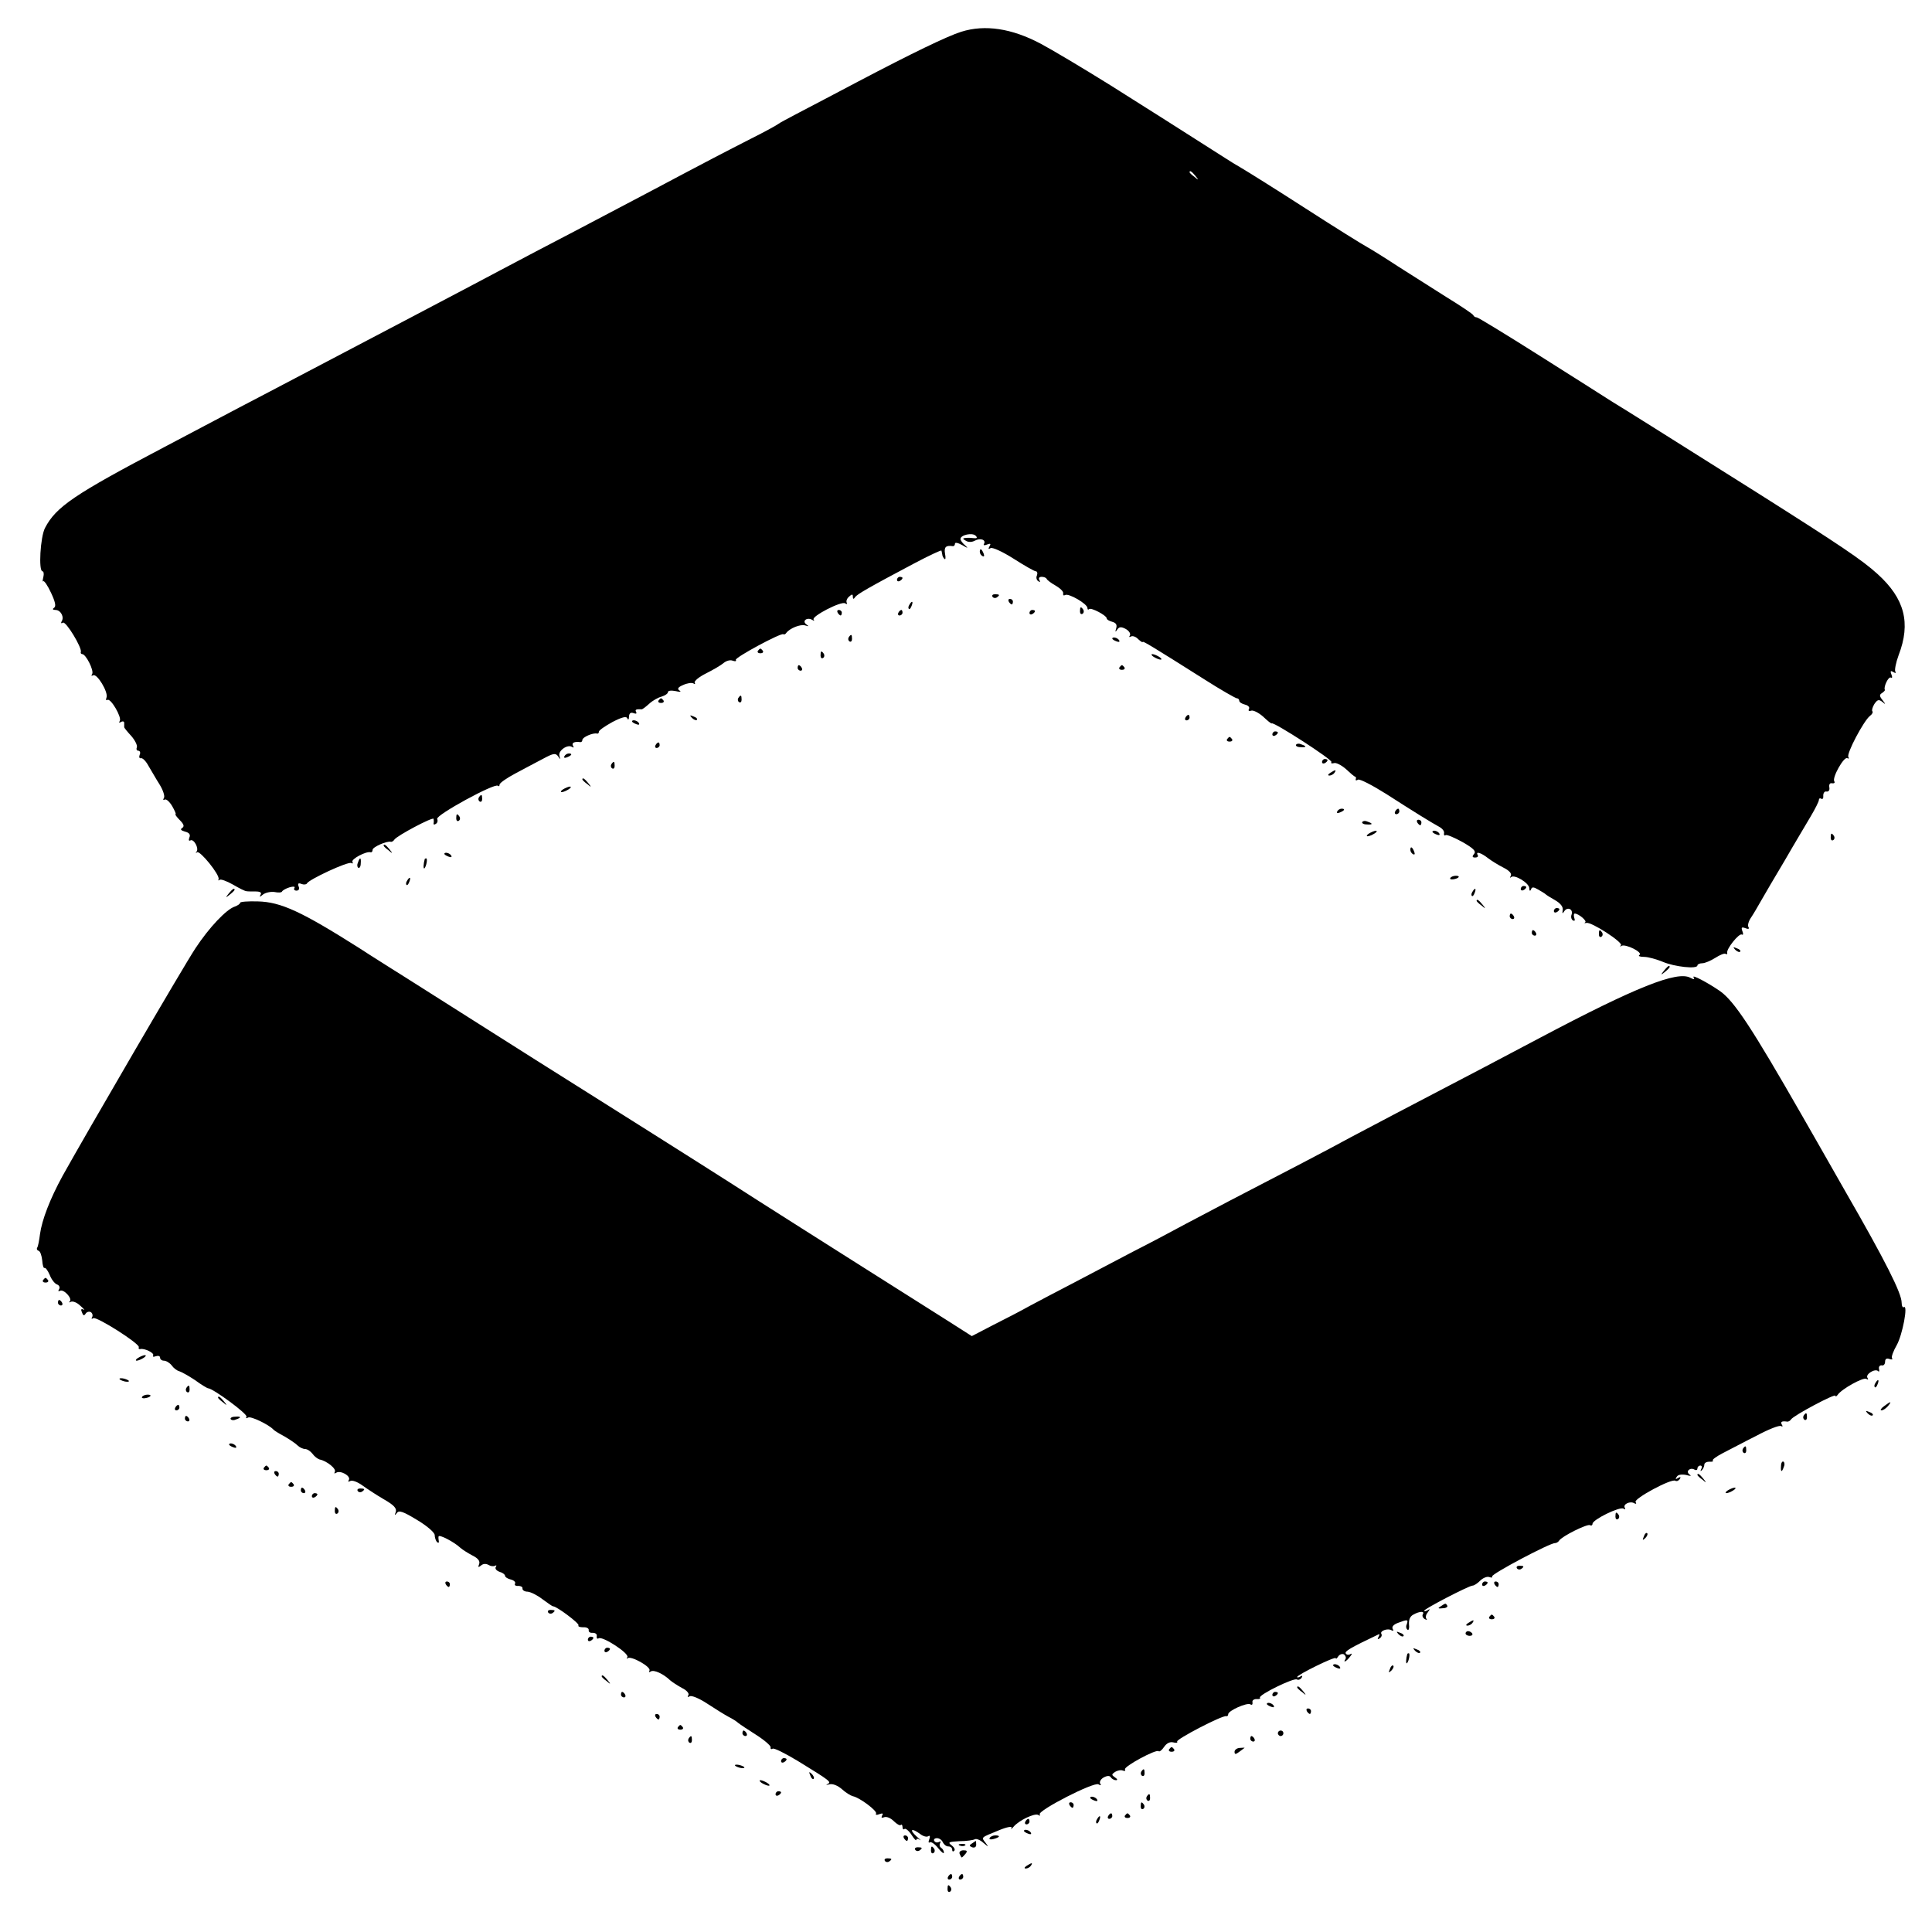 <?xml version="1.0" standalone="no"?>
<!DOCTYPE svg PUBLIC "-//W3C//DTD SVG 20010904//EN"
 "http://www.w3.org/TR/2001/REC-SVG-20010904/DTD/svg10.dtd">
<svg version="1.0" xmlns="http://www.w3.org/2000/svg"
 width="700pt" height="700pt" viewBox="0 0 700 700"
 preserveAspectRatio="xMidYMid meet">
<g transform="translate(0,700) scale(0.1,-0.1)"
fill="#000000" stroke="none">
<path d="M3483 6885 c-51 -16 -179 -78 -373 -180 -80 -42 -176 -93 -215 -113
-38 -20 -72 -38 -75 -41 -3 -3 -48 -28 -100 -54 -94 -48 -137 -70 -380 -199
-216 -114 -323 -170 -400 -210 -41 -22 -97 -51 -125 -66 -46 -25 -554 -292
-840 -442 -66 -34 -156 -82 -200 -105 -44 -23 -125 -66 -180 -95 -325 -171
-392 -216 -432 -293 -17 -33 -24 -157 -9 -157 4 0 6 -9 3 -21 -3 -12 -3 -18 0
-15 3 3 16 -16 28 -42 15 -32 19 -49 11 -54 -7 -5 -5 -8 5 -8 19 0 33 -26 22
-42 -3 -6 -1 -8 5 -4 11 6 69 -90 65 -106 -2 -4 1 -8 5 -8 13 0 43 -59 36 -72
-4 -6 -3 -8 3 -5 14 9 56 -61 49 -80 -3 -8 -2 -12 3 -9 12 8 53 -63 45 -76 -4
-7 -2 -8 4 -4 7 4 12 2 12 -3 0 -6 0 -13 0 -16 0 -2 12 -17 26 -32 13 -15 22
-33 20 -40 -3 -7 -1 -13 5 -13 6 0 9 -7 5 -15 -3 -8 -1 -14 5 -12 6 1 18 -11
27 -28 10 -16 27 -47 40 -67 13 -21 20 -43 16 -49 -4 -7 -3 -9 3 -6 5 3 17 -7
27 -24 9 -16 15 -29 12 -29 -3 0 4 -10 15 -21 15 -15 18 -23 9 -29 -8 -5 -4
-9 10 -13 16 -4 21 -11 16 -22 -3 -9 -2 -13 4 -10 12 7 32 -29 22 -41 -4 -5
-3 -6 2 -2 10 8 83 -82 78 -97 -2 -5 0 -7 3 -3 4 4 26 -4 49 -17 22 -13 44
-24 49 -24 4 -1 19 -1 33 -1 17 0 23 -4 18 -12 -5 -9 -3 -9 9 1 9 7 28 11 42
9 13 -3 26 -2 27 2 2 4 14 11 27 15 14 4 21 3 18 -2 -4 -5 0 -10 7 -10 9 0 12
7 8 15 -4 11 -1 14 11 9 8 -3 17 -2 19 2 6 14 150 81 161 74 5 -3 7 -1 4 4 -6
10 50 40 66 35 4 -1 7 3 7 9 0 10 52 33 66 29 4 -1 10 3 13 8 9 14 141 84 142
75 1 -5 1 -12 0 -16 -1 -5 3 -6 8 -2 6 3 8 11 5 18 -5 14 209 131 220 120 3
-3 6 -2 6 4 0 6 26 24 58 41 31 17 76 40 100 53 37 20 45 21 54 9 8 -13 9 -13
5 1 -6 18 28 43 45 33 7 -4 8 -3 4 4 -6 11 6 16 27 13 4 0 7 3 7 8 0 10 39 27
53 23 4 -1 7 2 7 7 0 5 22 20 49 35 35 18 51 22 54 13 3 -7 6 -4 6 7 1 12 6
16 17 12 8 -3 12 -2 9 4 -5 9 -1 11 20 10 3 0 15 9 27 20 13 12 33 23 45 26
13 4 23 11 23 16 0 6 12 7 28 4 16 -4 22 -3 14 2 -9 6 -6 12 13 20 15 7 31 9
37 6 6 -4 8 -3 5 2 -3 6 15 21 41 34 26 13 55 30 64 38 10 8 24 12 33 8 9 -3
14 -2 11 3 -5 8 164 99 172 93 3 -2 8 0 11 5 13 17 51 32 68 27 14 -4 15 -4 4
4 -16 12 3 27 22 16 6 -4 9 -4 5 1 -10 11 100 68 114 59 6 -4 9 -3 6 2 -3 5 0
15 8 22 11 10 14 10 14 0 0 -9 3 -10 8 -2 7 11 51 36 215 123 53 28 98 49 98
46 1 -3 2 -9 3 -14 0 -5 4 -13 8 -16 4 -4 5 4 2 19 -4 24 3 31 29 27 4 0 7 4
7 9 0 6 12 3 28 -6 18 -11 21 -11 10 -1 -10 8 -18 19 -18 24 0 15 43 24 55 12
7 -7 5 -10 -5 -9 -8 1 -22 2 -30 1 -13 -1 -13 -3 -1 -10 9 -6 22 -6 33 0 20
11 42 3 33 -12 -3 -5 2 -6 11 -2 13 5 15 3 9 -7 -5 -9 -4 -11 4 -6 6 4 42 -12
83 -38 39 -25 76 -46 81 -46 5 0 7 -7 4 -15 -4 -8 -1 -17 5 -21 7 -4 8 -3 4 4
-4 7 -1 12 8 12 8 0 16 -3 18 -7 2 -5 17 -16 33 -25 17 -10 29 -22 27 -28 -1
-7 2 -9 7 -6 12 8 81 -32 81 -47 0 -6 3 -7 6 -4 7 7 64 -23 64 -34 0 -4 9 -9
20 -12 14 -4 18 -11 14 -24 -4 -13 -3 -15 4 -4 7 10 14 11 31 2 12 -7 18 -17
15 -23 -4 -6 -3 -8 4 -4 6 3 18 -1 26 -10 9 -8 16 -13 16 -10 0 5 36 -17 226
-137 58 -37 111 -67 115 -67 5 0 9 -4 9 -9 0 -5 9 -11 21 -14 12 -3 18 -10 14
-16 -3 -6 0 -9 8 -6 7 3 27 -7 43 -21 16 -15 30 -27 32 -25 7 6 221 -132 216
-140 -3 -5 1 -6 9 -4 7 3 27 -7 43 -21 16 -15 31 -28 34 -28 3 -1 4 -5 2 -9
-1 -5 2 -6 8 -2 6 4 52 -20 103 -52 101 -65 161 -102 192 -119 11 -6 19 -16
17 -23 -1 -7 1 -10 6 -7 4 3 32 -9 61 -25 40 -23 50 -33 42 -43 -8 -9 -7 -13
4 -13 8 0 12 4 9 9 -9 15 13 8 37 -11 13 -10 39 -26 57 -35 20 -10 30 -21 26
-29 -4 -7 -4 -9 1 -5 12 11 65 -21 66 -40 0 -10 3 -12 6 -5 3 10 9 10 26 0 12
-7 24 -14 27 -17 3 -3 19 -13 35 -22 19 -11 29 -24 27 -35 -2 -14 -1 -15 6 -4
12 17 33 6 26 -13 -3 -8 -1 -17 5 -21 7 -3 8 0 5 9 -3 9 -2 16 2 16 15 -1 46
-28 37 -32 -4 -3 -2 -3 5 -2 17 5 134 -71 125 -81 -5 -4 -3 -6 2 -2 15 8 79
-24 65 -33 -6 -4 2 -7 17 -7 15 0 46 -9 68 -18 42 -18 125 -27 125 -13 0 4 8
8 18 8 9 0 30 9 46 19 17 11 34 18 38 15 5 -3 7 -1 6 4 -4 13 43 72 53 66 5
-3 6 3 2 12 -5 14 -3 16 11 11 10 -4 15 -3 11 4 -4 5 0 21 9 34 9 13 25 41 37
62 12 21 51 88 87 148 35 61 78 132 93 158 16 27 29 53 29 58 0 6 4 8 9 5 5
-3 8 2 7 12 0 9 5 16 12 14 7 -1 12 5 10 15 -2 11 2 17 10 15 8 -1 11 2 8 7
-9 13 35 91 47 84 6 -3 7 -1 4 4 -8 12 56 132 78 149 8 6 12 13 9 17 -3 3 0
14 7 26 11 16 16 18 29 8 13 -11 13 -10 1 6 -12 15 -12 20 -2 26 7 5 12 10 10
12 -5 10 13 49 22 44 5 -3 6 2 2 11 -5 13 -3 15 7 9 8 -5 11 -4 7 2 -3 5 2 32
12 59 45 117 22 205 -76 294 -56 51 -135 104 -432 292 -403 254 -483 304 -529
332 -26 17 -145 92 -265 168 -120 76 -222 138 -226 138 -5 0 -11 3 -13 8 -1 4
-46 34 -98 66 -52 33 -131 83 -175 111 -44 29 -94 60 -110 69 -17 9 -118 72
-225 141 -107 69 -211 134 -230 145 -19 11 -47 28 -62 38 -62 40 -390 248
-413 262 -101 63 -217 132 -255 152 -104 55 -201 70 -287 43z m848 -522 c13
-16 12 -17 -3 -4 -10 7 -18 15 -18 17 0 8 8 3 21 -13z"/>
<path d="M3550 5001 c0 -6 4 -13 10 -16 6 -3 7 1 4 9 -7 18 -14 21 -14 7z"/>
<path d="M3250 4899 c0 -5 5 -7 10 -4 6 3 10 8 10 11 0 2 -4 4 -10 4 -5 0 -10
-5 -10 -11z"/>
<path d="M3596 4838 c3 -5 10 -6 15 -3 13 9 11 12 -6 12 -8 0 -12 -4 -9 -9z"/>
<path d="M3655 4820 c3 -5 8 -10 11 -10 2 0 4 5 4 10 0 6 -5 10 -11 10 -5 0
-7 -4 -4 -10z"/>
<path d="M3295 4809 c-4 -6 -5 -12 -2 -15 2 -3 7 2 10 11 7 17 1 20 -8 4z"/>
<path d="M3913 4785 c0 -8 4 -12 9 -9 5 3 6 10 3 15 -9 13 -12 11 -12 -6z"/>
<path d="M3035 4780 c3 -5 8 -10 11 -10 2 0 4 5 4 10 0 6 -5 10 -11 10 -5 0
-7 -4 -4 -10z"/>
<path d="M3255 4780 c-3 -5 -1 -10 4 -10 6 0 11 5 11 10 0 6 -2 10 -4 10 -3 0
-8 -4 -11 -10z"/>
<path d="M3730 4779 c0 -5 5 -7 10 -4 6 3 10 8 10 11 0 2 -4 4 -10 4 -5 0 -10
-5 -10 -11z"/>
<path d="M3075 4691 c-3 -5 -2 -12 3 -15 5 -3 9 1 9 9 0 17 -3 19 -12 6z"/>
<path d="M4030 4686 c0 -2 7 -7 16 -10 8 -3 12 -2 9 4 -6 10 -25 14 -25 6z"/>
<path d="M2746 4642 c-3 -5 1 -9 9 -9 8 0 12 4 9 9 -3 4 -7 8 -9 8 -2 0 -6 -4
-9 -8z"/>
<path d="M2973 4625 c0 -8 4 -12 9 -9 5 3 6 10 3 15 -9 13 -12 11 -12 -6z"/>
<path d="M4180 4620 c8 -5 20 -10 25 -10 6 0 3 5 -5 10 -8 5 -19 10 -25 10 -5
0 -3 -5 5 -10z"/>
<path d="M2890 4580 c0 -5 5 -10 11 -10 5 0 7 5 4 10 -3 6 -8 10 -11 10 -2 0
-4 -4 -4 -10z"/>
<path d="M4056 4582 c-3 -5 1 -9 9 -9 8 0 12 4 9 9 -3 4 -7 8 -9 8 -2 0 -6 -4
-9 -8z"/>
<path d="M2675 4471 c-3 -5 -2 -12 3 -15 5 -3 9 1 9 9 0 17 -3 19 -12 6z"/>
<path d="M2386 4462 c-3 -5 1 -9 9 -9 8 0 12 4 9 9 -3 4 -7 8 -9 8 -2 0 -6 -4
-9 -8z"/>
<path d="M2507 4399 c7 -7 15 -10 18 -7 3 3 -2 9 -12 12 -14 6 -15 5 -6 -5z"/>
<path d="M4295 4400 c-3 -5 -1 -10 4 -10 6 0 11 5 11 10 0 6 -2 10 -4 10 -3 0
-8 -4 -11 -10z"/>
<path d="M2290 4386 c0 -2 7 -7 16 -10 8 -3 12 -2 9 4 -6 10 -25 14 -25 6z"/>
<path d="M4610 4339 c0 -5 5 -7 10 -4 6 3 10 8 10 11 0 2 -4 4 -10 4 -5 0 -10
-5 -10 -11z"/>
<path d="M4446 4322 c-3 -5 1 -9 9 -9 8 0 12 4 9 9 -3 4 -7 8 -9 8 -2 0 -6 -4
-9 -8z"/>
<path d="M2375 4300 c-3 -5 -1 -10 4 -10 6 0 11 5 11 10 0 6 -2 10 -4 10 -3 0
-8 -4 -11 -10z"/>
<path d="M4696 4302 c-3 -4 4 -9 15 -9 23 -2 25 3 4 10 -8 4 -16 3 -19 -1z"/>
<path d="M2045 4260 c-3 -6 1 -7 9 -4 18 7 21 14 7 14 -6 0 -13 -4 -16 -10z"/>
<path d="M4790 4239 c0 -5 5 -7 10 -4 6 3 10 8 10 11 0 2 -4 4 -10 4 -5 0 -10
-5 -10 -11z"/>
<path d="M2215 4231 c-3 -5 -2 -12 3 -15 5 -3 9 1 9 9 0 17 -3 19 -12 6z"/>
<path d="M4820 4200 c-9 -6 -10 -10 -3 -10 6 0 15 5 18 10 8 12 4 12 -15 0z"/>
<path d="M2110 4176 c0 -2 8 -10 18 -17 15 -13 16 -12 3 4 -13 16 -21 21 -21
13z"/>
<path d="M2040 4140 c-8 -5 -10 -10 -5 -10 6 0 17 5 25 10 8 5 11 10 5 10 -5
0 -17 -5 -25 -10z"/>
<path d="M1735 4111 c-3 -5 -2 -12 3 -15 5 -3 9 1 9 9 0 17 -3 19 -12 6z"/>
<path d="M4845 4060 c-3 -6 1 -7 9 -4 18 7 21 14 7 14 -6 0 -13 -4 -16 -10z"/>
<path d="M5055 4060 c-3 -5 -1 -10 4 -10 6 0 11 5 11 10 0 6 -2 10 -4 10 -3 0
-8 -4 -11 -10z"/>
<path d="M1653 4035 c0 -8 4 -12 9 -9 5 3 6 10 3 15 -9 13 -12 11 -12 -6z"/>
<path d="M4936 4022 c-3 -4 4 -9 15 -9 23 -2 25 3 4 10 -8 4 -16 3 -19 -1z"/>
<path d="M5135 4020 c3 -5 8 -10 11 -10 2 0 4 5 4 10 0 6 -5 10 -11 10 -5 0
-7 -4 -4 -10z"/>
<path d="M4960 3980 c-8 -5 -10 -10 -5 -10 6 0 17 5 25 10 8 5 11 10 5 10 -5
0 -17 -5 -25 -10z"/>
<path d="M5190 3986 c0 -2 7 -7 16 -10 8 -3 12 -2 9 4 -6 10 -25 14 -25 6z"/>
<path d="M6633 3965 c0 -8 4 -12 9 -9 5 3 6 10 3 15 -9 13 -12 11 -12 -6z"/>
<path d="M1390 3936 c0 -2 8 -10 18 -17 15 -13 16 -12 3 4 -13 16 -21 21 -21
13z"/>
<path d="M5110 3921 c0 -6 4 -13 10 -16 6 -3 7 1 4 9 -7 18 -14 21 -14 7z"/>
<path d="M1610 3906 c0 -2 7 -7 16 -10 8 -3 12 -2 9 4 -6 10 -25 14 -25 6z"/>
<path d="M1297 3875 c-4 -8 -3 -16 1 -19 4 -3 9 4 9 15 2 23 -3 25 -10 4z"/>
<path d="M1539 3888 c-5 -18 -6 -38 -1 -34 7 8 12 36 6 36 -2 0 -4 -1 -5 -2z"/>
<path d="M5255 3819 c-3 -4 2 -6 10 -5 21 3 28 13 10 13 -9 0 -18 -4 -20 -8z"/>
<path d="M1475 3809 c-4 -6 -5 -12 -2 -15 2 -3 7 2 10 11 7 17 1 20 -8 4z"/>
<path d="M5510 3779 c0 -5 5 -7 10 -4 6 3 10 8 10 11 0 2 -4 4 -10 4 -5 0 -10
-5 -10 -11z"/>
<path d="M829 3763 c-13 -16 -12 -17 4 -4 9 7 17 15 17 17 0 8 -8 3 -21 -13z"/>
<path d="M5335 3769 c-4 -6 -5 -12 -2 -15 2 -3 7 2 10 11 7 17 1 20 -8 4z"/>
<path d="M870 3729 c0 -4 -9 -10 -20 -14 -30 -10 -92 -75 -142 -151 -42 -63
-397 -673 -481 -824 -46 -84 -75 -160 -82 -211 -3 -23 -7 -45 -10 -49 -3 -5
-1 -10 5 -12 6 -2 11 -17 13 -35 1 -17 5 -29 8 -27 4 2 12 -9 19 -25 6 -16 18
-32 27 -35 8 -3 11 -11 7 -17 -4 -7 -3 -9 3 -6 13 8 46 -27 36 -38 -5 -4 -3
-5 3 -2 7 4 23 -2 35 -14 13 -11 18 -18 12 -14 -9 4 -11 1 -6 -10 4 -12 8 -13
13 -5 4 7 13 9 19 6 6 -4 8 -12 5 -18 -4 -6 -2 -8 4 -4 12 7 168 -92 165 -105
-2 -5 0 -8 5 -7 15 4 52 -14 47 -23 -3 -5 1 -6 9 -3 9 3 16 1 16 -5 0 -6 6
-11 14 -11 8 0 21 -8 28 -17 7 -10 19 -19 27 -21 7 -2 33 -16 57 -32 23 -17
45 -30 48 -30 17 0 145 -94 139 -103 -3 -6 -1 -7 6 -3 9 6 74 -25 91 -43 3 -4
21 -15 40 -25 19 -11 41 -26 48 -33 7 -7 20 -13 27 -13 8 0 20 -8 27 -17 7
-10 19 -19 26 -21 26 -5 62 -34 55 -45 -3 -6 -1 -7 5 -3 16 10 54 -12 46 -26
-4 -7 -2 -8 5 -4 7 4 26 -3 44 -16 18 -13 53 -36 79 -51 35 -20 46 -32 42 -45
-5 -13 -4 -14 4 -4 7 11 22 6 73 -25 37 -22 64 -46 64 -55 0 -9 4 -20 8 -25 5
-4 8 -3 7 2 -1 6 -2 14 -1 18 1 9 57 -20 79 -41 8 -7 27 -19 44 -28 20 -10 28
-20 24 -31 -5 -12 -3 -13 7 -5 8 7 18 7 27 2 8 -5 18 -6 24 -3 5 3 6 1 2 -5
-3 -6 3 -13 14 -17 11 -3 20 -10 20 -15 0 -4 9 -10 21 -13 12 -3 18 -10 15
-15 -3 -5 2 -9 12 -8 9 0 16 -4 15 -9 -1 -6 7 -12 19 -12 11 -1 35 -13 53 -27
19 -14 36 -26 39 -26 13 0 96 -62 92 -69 -3 -4 5 -7 17 -7 12 1 21 -4 20 -10
-1 -7 5 -11 15 -10 9 0 16 -5 14 -12 -1 -8 2 -11 7 -8 14 9 112 -55 104 -68
-3 -6 -3 -8 1 -4 12 10 87 -32 79 -45 -3 -6 -1 -7 5 -3 11 7 45 -8 70 -32 8
-7 27 -19 43 -28 17 -8 27 -20 23 -26 -4 -7 -3 -8 5 -4 6 4 34 -7 64 -27 29
-19 63 -40 76 -47 14 -7 30 -17 35 -22 6 -5 36 -25 66 -44 30 -19 54 -40 52
-45 -1 -6 2 -8 7 -5 5 4 46 -17 91 -44 119 -73 124 -77 108 -84 -7 -3 -4 -4 7
-1 12 3 30 -4 46 -18 13 -12 31 -23 39 -25 25 -5 90 -54 84 -63 -3 -5 3 -6 12
-2 12 4 15 3 10 -5 -4 -8 -2 -10 8 -6 8 3 23 -3 34 -14 11 -11 23 -18 26 -14
3 3 6 -1 6 -8 0 -7 3 -10 7 -7 3 4 15 -5 25 -20 10 -16 18 -24 18 -19 0 5 6 5
13 0 7 -5 1 1 -13 13 -27 25 -17 31 14 8 10 -8 24 -12 29 -8 6 4 8 0 4 -11 -4
-9 -3 -15 2 -11 5 3 19 -7 30 -21 12 -15 21 -22 21 -16 0 6 -5 14 -10 17 -6 4
-7 11 -4 17 4 6 2 8 -4 4 -6 -3 -13 -2 -17 4 -3 5 1 10 10 10 8 0 18 -7 21
-15 4 -8 12 -15 20 -15 8 0 14 -5 14 -12 0 -6 3 -8 7 -4 5 4 0 13 -9 20 -15
11 -11 13 28 15 26 0 51 4 56 7 5 3 19 -2 31 -13 19 -16 20 -16 8 0 -16 21
-19 18 47 45 31 13 50 16 47 9 -4 -7 -1 -5 7 4 19 23 77 51 90 43 6 -4 8 -3 5
2 -8 14 197 119 213 109 8 -5 11 -4 6 3 -3 6 2 16 13 22 13 7 22 7 26 0 3 -5
12 -10 18 -10 7 0 6 4 -3 10 -13 9 -13 11 0 20 8 5 21 8 28 5 7 -3 11 -1 8 4
-6 10 114 75 122 66 3 -3 12 4 20 16 9 13 21 19 33 16 11 -3 17 -1 14 3 -5 8
164 96 178 92 4 -1 7 2 7 7 0 13 68 43 80 36 6 -4 9 -1 8 7 -2 7 5 12 14 12
10 -1 16 1 13 5 -6 10 123 73 134 66 5 -3 13 0 17 6 4 8 3 9 -4 5 -7 -4 -12
-5 -12 -2 0 8 140 77 140 68 0 -4 4 -1 9 7 5 7 14 10 20 7 6 -4 9 -12 6 -17
-10 -15 2 -10 16 8 8 10 9 14 2 10 -6 -4 -14 -3 -17 2 -5 8 15 20 118 69 5 3
5 -1 1 -8 -5 -9 -4 -11 4 -6 6 4 9 11 6 16 -7 11 24 22 37 13 7 -3 8 -1 4 5
-4 8 3 16 19 22 35 13 38 13 32 -5 -4 -8 -2 -17 3 -20 4 -3 7 6 5 20 -1 17 4
29 16 35 23 13 42 13 34 1 -3 -5 0 -13 7 -17 7 -4 10 -4 6 1 -4 4 -2 15 5 23
9 13 9 14 0 8 -7 -4 -13 -5 -13 -2 0 7 161 90 175 91 6 0 18 8 28 18 10 10 25
16 33 13 8 -3 13 -2 10 2 -5 8 210 122 228 121 5 0 12 4 15 9 10 16 103 62
112 56 5 -3 9 0 9 5 0 15 98 63 112 55 6 -4 8 -3 5 3 -8 13 20 26 35 16 6 -3
8 -1 4 5 -7 12 130 86 144 77 5 -3 12 0 16 6 5 8 3 9 -6 4 -9 -6 -11 -4 -5 4
4 8 17 10 34 7 17 -5 21 -4 12 2 -15 11 3 27 19 17 6 -3 10 -1 10 4 0 6 5 11
11 11 5 0 7 -6 3 -12 -4 -8 -3 -10 2 -5 5 5 9 14 9 20 0 7 9 11 18 11 10 -1
16 1 13 4 -4 3 13 15 36 27 24 12 78 41 122 63 43 23 83 39 89 35 6 -3 7 -1 3
5 -6 11 0 14 20 11 4 0 10 3 13 8 10 15 161 95 161 86 0 -4 4 -3 8 3 14 21 93
65 104 58 7 -4 8 -3 4 4 -8 13 28 35 39 24 3 -4 5 0 3 8 -2 8 3 14 10 13 6 -2
12 4 12 13 0 10 5 14 16 10 8 -3 13 -2 9 3 -3 5 5 26 17 47 21 37 42 148 26
138 -4 -3 -8 4 -8 16 0 34 -58 150 -205 405 -75 132 -146 256 -157 275 -181
316 -244 412 -296 449 -45 31 -104 62 -96 50 5 -8 2 -9 -11 -2 -47 27 -199
-34 -545 -217 -109 -58 -265 -140 -520 -273 -63 -33 -137 -72 -165 -87 -27
-15 -106 -57 -175 -93 -228 -118 -344 -179 -425 -222 -44 -24 -129 -69 -190
-100 -60 -32 -157 -82 -215 -113 -58 -30 -130 -68 -160 -84 -30 -17 -90 -48
-132 -69 l-77 -40 -91 58 c-117 74 -292 185 -313 198 -30 19 -392 248 -472
300 -103 66 -498 315 -530 335 -20 12 -235 148 -645 408 -30 19 -72 45 -92 58
-21 13 -55 35 -75 48 -210 133 -285 168 -369 170 -35 1 -64 -1 -64 -5z"/>
<path d="M5350 3736 c0 -2 8 -10 18 -17 15 -13 16 -12 3 4 -13 16 -21 21 -21
13z"/>
<path d="M5630 3699 c0 -5 5 -7 10 -4 6 3 10 8 10 11 0 2 -4 4 -10 4 -5 0 -10
-5 -10 -11z"/>
<path d="M5470 3680 c0 -5 5 -10 11 -10 5 0 7 5 4 10 -3 6 -8 10 -11 10 -2 0
-4 -4 -4 -10z"/>
<path d="M5550 3620 c0 -5 5 -10 11 -10 5 0 7 5 4 10 -3 6 -8 10 -11 10 -2 0
-4 -4 -4 -10z"/>
<path d="M5793 3615 c0 -8 4 -12 9 -9 5 3 6 10 3 15 -9 13 -12 11 -12 -6z"/>
<path d="M6287 3559 c7 -7 15 -10 18 -7 3 3 -2 9 -12 12 -14 6 -15 5 -6 -5z"/>
<path d="M6029 3483 c-13 -16 -12 -17 4 -4 16 13 21 21 13 21 -2 0 -10 -8 -17
-17z"/>
<path d="M156 2362 c-3 -5 1 -9 9 -9 8 0 12 4 9 9 -3 4 -7 8 -9 8 -2 0 -6 -4
-9 -8z"/>
<path d="M210 2280 c0 -5 5 -10 11 -10 5 0 7 5 4 10 -3 6 -8 10 -11 10 -2 0
-4 -4 -4 -10z"/>
<path d="M500 2080 c-8 -5 -10 -10 -5 -10 6 0 17 5 25 10 8 5 11 10 5 10 -5 0
-17 -5 -25 -10z"/>
<path d="M434 2002 c4 -3 14 -7 22 -8 9 -1 13 0 10 4 -4 3 -14 7 -22 8 -9 1
-13 0 -10 -4z"/>
<path d="M6795 1989 c-4 -6 -5 -12 -2 -15 2 -3 7 2 10 11 7 17 1 20 -8 4z"/>
<path d="M675 1971 c-3 -5 -2 -12 3 -15 5 -3 9 1 9 9 0 17 -3 19 -12 6z"/>
<path d="M515 1939 c-3 -4 2 -6 10 -5 21 3 28 13 10 13 -9 0 -18 -4 -20 -8z"/>
<path d="M790 1936 c0 -2 8 -10 18 -17 15 -13 16 -12 3 4 -13 16 -21 21 -21
13z"/>
<path d="M6826 1905 c-11 -8 -15 -15 -9 -15 6 0 16 7 23 15 16 19 11 19 -14 0z"/>
<path d="M635 1900 c-3 -5 -1 -10 4 -10 6 0 11 5 11 10 0 6 -2 10 -4 10 -3 0
-8 -4 -11 -10z"/>
<path d="M6767 1879 c7 -7 15 -10 18 -7 3 3 -2 9 -12 12 -14 6 -15 5 -6 -5z"/>
<path d="M6535 1871 c-3 -5 -2 -12 3 -15 5 -3 9 1 9 9 0 17 -3 19 -12 6z"/>
<path d="M670 1860 c0 -5 5 -10 11 -10 5 0 7 5 4 10 -3 6 -8 10 -11 10 -2 0
-4 -4 -4 -10z"/>
<path d="M836 1858 c3 -4 11 -5 19 -1 21 7 19 12 -4 10 -11 0 -18 -5 -15 -9z"/>
<path d="M830 1766 c0 -2 7 -7 16 -10 8 -3 12 -2 9 4 -6 10 -25 14 -25 6z"/>
<path d="M6315 1751 c-3 -5 -2 -12 3 -15 5 -3 9 1 9 9 0 17 -3 19 -12 6z"/>
<path d="M6453 1689 c-2 -23 3 -25 10 -4 4 8 3 16 -1 19 -4 3 -9 -4 -9 -15z"/>
<path d="M956 1682 c-3 -5 1 -9 9 -9 8 0 12 4 9 9 -3 4 -7 8 -9 8 -2 0 -6 -4
-9 -8z"/>
<path d="M995 1660 c3 -5 8 -10 11 -10 2 0 4 5 4 10 0 6 -5 10 -11 10 -5 0 -7
-4 -4 -10z"/>
<path d="M6150 1656 c0 -2 8 -10 18 -17 15 -13 16 -12 3 4 -13 16 -21 21 -21
13z"/>
<path d="M1046 1622 c-3 -5 1 -9 9 -9 8 0 12 4 9 9 -3 4 -7 8 -9 8 -2 0 -6 -4
-9 -8z"/>
<path d="M1090 1600 c0 -5 5 -10 11 -10 5 0 7 5 4 10 -3 6 -8 10 -11 10 -2 0
-4 -4 -4 -10z"/>
<path d="M1296 1598 c3 -5 10 -6 15 -3 13 9 11 12 -6 12 -8 0 -12 -4 -9 -9z"/>
<path d="M6260 1600 c-8 -5 -10 -10 -5 -10 6 0 17 5 25 10 8 5 11 10 5 10 -5
0 -17 -5 -25 -10z"/>
<path d="M1130 1579 c0 -5 5 -7 10 -4 6 3 10 8 10 11 0 2 -4 4 -10 4 -5 0 -10
-5 -10 -11z"/>
<path d="M1213 1525 c0 -8 4 -12 9 -9 5 3 6 10 3 15 -9 13 -12 11 -12 -6z"/>
<path d="M5853 1505 c0 -8 4 -12 9 -9 5 3 6 10 3 15 -9 13 -12 11 -12 -6z"/>
<path d="M5956 1433 c-6 -14 -5 -15 5 -6 7 7 10 15 7 18 -3 3 -9 -2 -12 -12z"/>
<path d="M5496 1318 c3 -5 10 -6 15 -3 13 9 11 12 -6 12 -8 0 -12 -4 -9 -9z"/>
<path d="M1615 1260 c3 -5 8 -10 11 -10 2 0 4 5 4 10 0 6 -5 10 -11 10 -5 0
-7 -4 -4 -10z"/>
<path d="M5370 1259 c0 -5 5 -7 10 -4 6 3 10 8 10 11 0 2 -4 4 -10 4 -5 0 -10
-5 -10 -11z"/>
<path d="M5415 1260 c3 -5 8 -10 11 -10 2 0 4 5 4 10 0 6 -5 10 -11 10 -5 0
-7 -4 -4 -10z"/>
<path d="M5220 1180 c-12 -7 -10 -9 7 -7 12 0 19 5 17 9 -6 10 -6 10 -24 -2z"/>
<path d="M1986 1158 c3 -5 10 -6 15 -3 13 9 11 12 -6 12 -8 0 -12 -4 -9 -9z"/>
<path d="M5396 1142 c-3 -5 1 -9 9 -9 8 0 12 4 9 9 -3 4 -7 8 -9 8 -2 0 -6 -4
-9 -8z"/>
<path d="M5320 1120 c-9 -6 -10 -10 -3 -10 6 0 15 5 18 10 8 12 4 12 -15 0z"/>
<path d="M5067 1079 c7 -7 15 -10 18 -7 3 3 -2 9 -12 12 -14 6 -15 5 -6 -5z"/>
<path d="M5310 1082 c0 -5 7 -9 15 -9 8 0 12 4 9 9 -3 4 -9 8 -15 8 -5 0 -9
-4 -9 -8z"/>
<path d="M2130 1059 c0 -5 5 -7 10 -4 6 3 10 8 10 11 0 2 -4 4 -10 4 -5 0 -10
-5 -10 -11z"/>
<path d="M2190 1019 c0 -5 5 -7 10 -4 6 3 10 8 10 11 0 2 -4 4 -10 4 -5 0 -10
-5 -10 -11z"/>
<path d="M5127 1019 c7 -7 15 -10 18 -7 3 3 -2 9 -12 12 -14 6 -15 5 -6 -5z"/>
<path d="M5099 1008 c-5 -18 -6 -38 -1 -34 7 8 12 36 6 36 -2 0 -4 -1 -5 -2z"/>
<path d="M4830 966 c0 -2 7 -7 16 -10 8 -3 12 -2 9 4 -6 10 -25 14 -25 6z"/>
<path d="M5036 953 c-6 -14 -5 -15 5 -6 7 7 10 15 7 18 -3 3 -9 -2 -12 -12z"/>
<path d="M2180 926 c0 -2 8 -10 18 -17 15 -13 16 -12 3 4 -13 16 -21 21 -21
13z"/>
<path d="M4700 886 c0 -2 8 -10 18 -17 15 -13 16 -12 3 4 -13 16 -21 21 -21
13z"/>
<path d="M2250 860 c0 -5 5 -10 11 -10 5 0 7 5 4 10 -3 6 -8 10 -11 10 -2 0
-4 -4 -4 -10z"/>
<path d="M4610 859 c0 -5 5 -7 10 -4 6 3 10 8 10 11 0 2 -4 4 -10 4 -5 0 -10
-5 -10 -11z"/>
<path d="M4590 826 c0 -2 7 -7 16 -10 8 -3 12 -2 9 4 -6 10 -25 14 -25 6z"/>
<path d="M4735 800 c3 -5 8 -10 11 -10 2 0 4 5 4 10 0 6 -5 10 -11 10 -5 0 -7
-4 -4 -10z"/>
<path d="M2375 780 c3 -5 8 -10 11 -10 2 0 4 5 4 10 0 6 -5 10 -11 10 -5 0 -7
-4 -4 -10z"/>
<path d="M2456 742 c-3 -5 1 -9 9 -9 8 0 12 4 9 9 -3 4 -7 8 -9 8 -2 0 -6 -4
-9 -8z"/>
<path d="M2690 720 c0 -5 5 -10 11 -10 5 0 7 5 4 10 -3 6 -8 10 -11 10 -2 0
-4 -4 -4 -10z"/>
<path d="M4630 720 c0 -5 5 -10 10 -10 6 0 10 5 10 10 0 6 -4 10 -10 10 -5 0
-10 -4 -10 -10z"/>
<path d="M2495 701 c-3 -5 -2 -12 3 -15 5 -3 9 1 9 9 0 17 -3 19 -12 6z"/>
<path d="M4530 700 c0 -5 5 -10 11 -10 5 0 7 5 4 10 -3 6 -8 10 -11 10 -2 0
-4 -4 -4 -10z"/>
<path d="M4236 662 c-3 -5 1 -9 9 -9 8 0 12 4 9 9 -3 4 -7 8 -9 8 -2 0 -6 -4
-9 -8z"/>
<path d="M4473 653 c0 -10 4 -10 16 -1 9 7 18 13 20 15 2 1 -5 1 -16 0 -11 0
-20 -7 -20 -14z"/>
<path d="M2830 619 c0 -5 5 -7 10 -4 6 3 10 8 10 11 0 2 -4 4 -10 4 -5 0 -10
-5 -10 -11z"/>
<path d="M2664 602 c4 -3 14 -7 22 -8 9 -1 13 0 10 4 -4 3 -14 7 -22 8 -9 1
-13 0 -10 -4z"/>
<path d="M4135 581 c-3 -5 -2 -12 3 -15 5 -3 9 1 9 9 0 17 -3 19 -12 6z"/>
<path d="M2936 567 c3 -10 9 -15 12 -12 3 3 0 11 -7 18 -10 9 -11 8 -5 -6z"/>
<path d="M2760 540 c8 -5 20 -10 25 -10 6 0 3 5 -5 10 -8 5 -19 10 -25 10 -5
0 -3 -5 5 -10z"/>
<path d="M2810 499 c0 -5 5 -7 10 -4 6 3 10 8 10 11 0 2 -4 4 -10 4 -5 0 -10
-5 -10 -11z"/>
<path d="M4155 491 c-3 -5 -2 -12 3 -15 5 -3 9 1 9 9 0 17 -3 19 -12 6z"/>
<path d="M3950 486 c0 -2 7 -7 16 -10 8 -3 12 -2 9 4 -6 10 -25 14 -25 6z"/>
<path d="M3875 460 c3 -5 8 -10 11 -10 2 0 4 5 4 10 0 6 -5 10 -11 10 -5 0 -7
-4 -4 -10z"/>
<path d="M4133 455 c0 -8 4 -12 9 -9 5 3 6 10 3 15 -9 13 -12 11 -12 -6z"/>
<path d="M4015 420 c-3 -5 -1 -10 4 -10 6 0 11 5 11 10 0 6 -2 10 -4 10 -3 0
-8 -4 -11 -10z"/>
<path d="M4076 422 c-3 -5 1 -9 9 -9 8 0 12 4 9 9 -3 4 -7 8 -9 8 -2 0 -6 -4
-9 -8z"/>
<path d="M3975 409 c-4 -6 -5 -12 -2 -15 2 -3 7 2 10 11 7 17 1 20 -8 4z"/>
<path d="M3715 400 c-3 -5 -1 -10 4 -10 6 0 11 5 11 10 0 6 -2 10 -4 10 -3 0
-8 -4 -11 -10z"/>
<path d="M3710 366 c0 -2 7 -7 16 -10 8 -3 12 -2 9 4 -6 10 -25 14 -25 6z"/>
<path d="M3275 340 c3 -5 8 -10 11 -10 2 0 4 5 4 10 0 6 -5 10 -11 10 -5 0 -7
-4 -4 -10z"/>
<path d="M3586 341 c-4 -5 3 -7 14 -4 23 6 26 13 6 13 -8 0 -17 -4 -20 -9z"/>
<path d="M3522 321 c-11 -7 -11 -9 0 -14 9 -3 15 1 15 9 0 8 -1 14 -1 14 -1 0
-7 -4 -14 -9z"/>
<path d="M3478 313 c7 -3 16 -2 19 1 4 3 -2 6 -13 5 -11 0 -14 -3 -6 -6z"/>
<path d="M3316 298 c3 -5 10 -6 15 -3 13 9 11 12 -6 12 -8 0 -12 -4 -9 -9z"/>
<path d="M3373 295 c0 -8 4 -12 9 -9 5 3 6 10 3 15 -9 13 -12 11 -12 -6z"/>
<path d="M3477 283 c3 -7 6 -13 8 -13 1 0 7 6 13 13 8 10 6 13 -7 13 -11 0
-17 -6 -14 -13z"/>
<path d="M3206 258 c3 -5 10 -6 15 -3 13 9 11 12 -6 12 -8 0 -12 -4 -9 -9z"/>
<path d="M3720 240 c-9 -6 -10 -10 -3 -10 6 0 15 5 18 10 8 12 4 12 -15 0z"/>
<path d="M3435 200 c-3 -5 -1 -10 4 -10 6 0 11 5 11 10 0 6 -2 10 -4 10 -3 0
-8 -4 -11 -10z"/>
<path d="M3475 200 c-3 -5 -1 -10 4 -10 6 0 11 5 11 10 0 6 -2 10 -4 10 -3 0
-8 -4 -11 -10z"/>
<path d="M3433 155 c0 -8 4 -12 9 -9 5 3 6 10 3 15 -9 13 -12 11 -12 -6z"/>
</g>
</svg>
